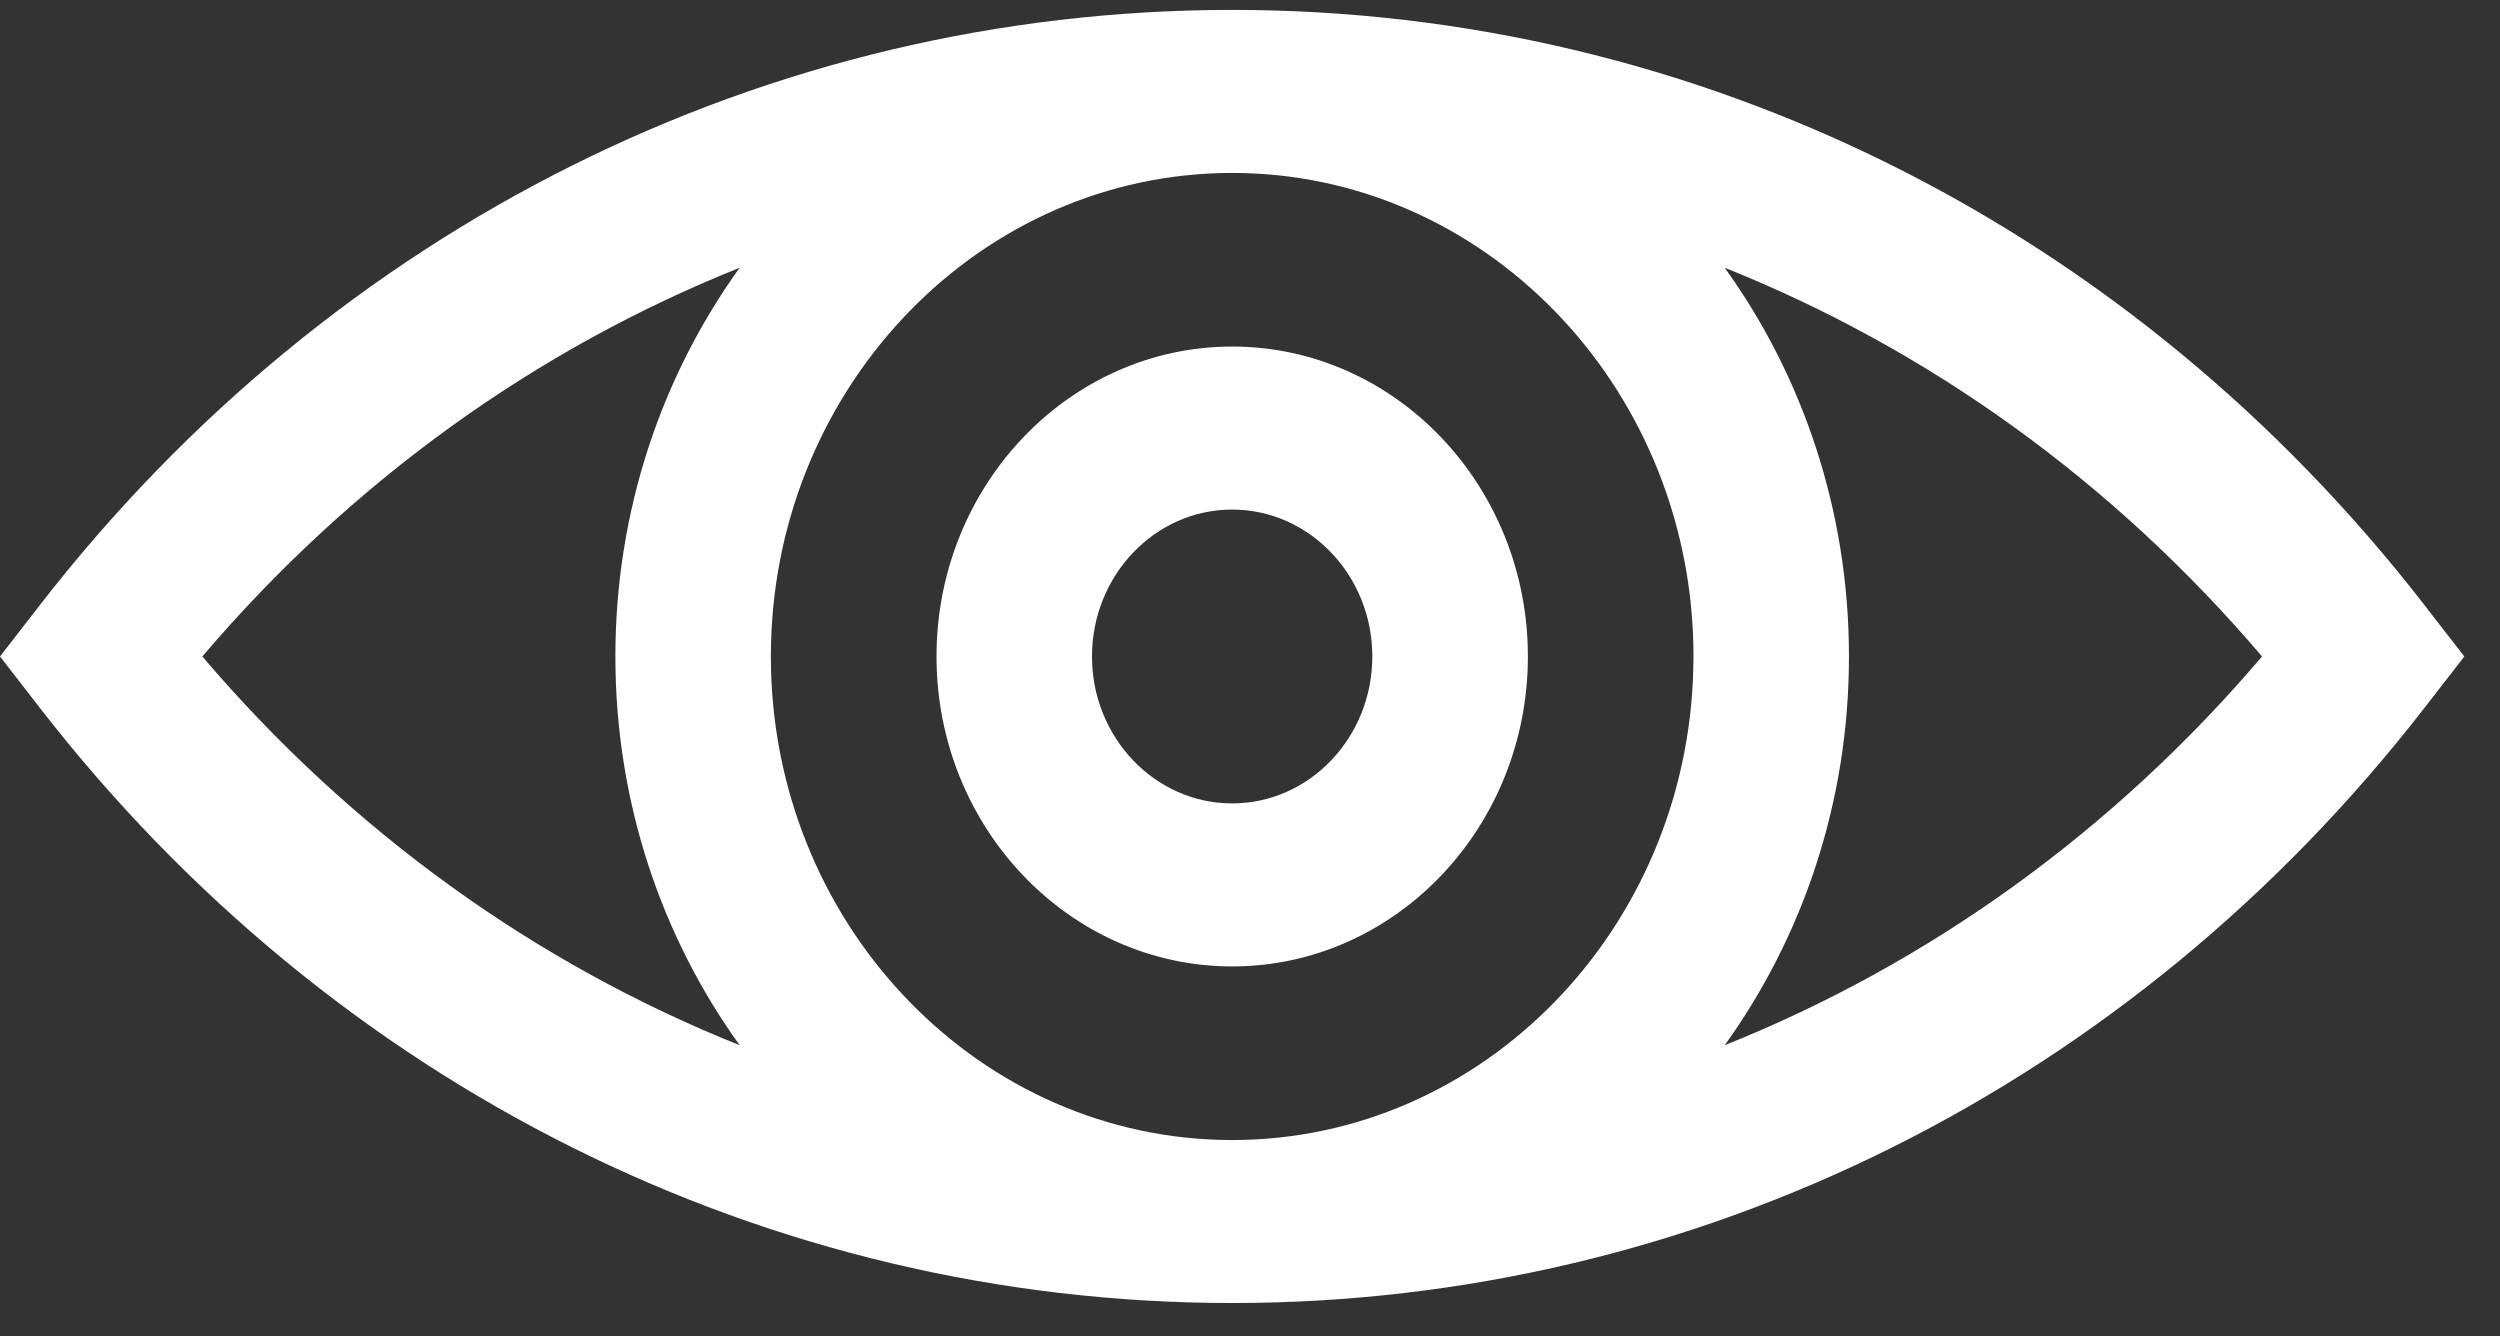 <svg width="58" height="31" viewBox="0 0 58 31" fill="none" xmlns="http://www.w3.org/2000/svg">
<rect x="0" y="0" width="58" height="31" fill="#333333" stroke="none"/>
<g fill="white">
<path d="M56.248 14.038C49.443 5.262 39.361 0.23 28.587 0.23C17.813 0.23 7.73 5.262 0.925 14.038L0 15.23L0.925 16.423C7.73 25.197 17.813 30.23 28.586 30.23C39.359 30.23 49.443 25.197 56.247 16.423L57.172 15.23L56.247 14.038H56.248ZM39.288 15.23C39.288 21.317 34.639 26.288 28.867 26.445C28.773 26.445 28.68 26.449 28.586 26.449C28.492 26.449 28.398 26.447 28.305 26.445C22.533 26.288 17.884 21.318 17.884 15.23C17.884 9.143 22.534 4.173 28.306 4.016C28.399 4.016 28.493 4.012 28.587 4.012C28.681 4.012 28.775 4.014 28.869 4.016C34.64 4.173 39.289 9.143 39.289 15.23H39.288ZM4.694 15.23C8.15 11.17 12.428 8.104 17.16 6.212C15.351 8.724 14.277 11.848 14.277 15.23C14.277 18.613 15.351 21.738 17.16 24.249C12.427 22.357 8.15 19.291 4.694 15.23ZM40.013 24.249C41.822 21.737 42.896 18.613 42.896 15.23C42.896 11.848 41.822 8.723 40.013 6.212C44.747 8.104 49.023 11.17 52.479 15.23C49.023 19.291 44.745 22.357 40.013 24.249Z"/>
<path d="M21.727 15.23C21.727 19.195 24.805 22.421 28.587 22.421C32.369 22.421 35.447 19.195 35.447 15.23C35.447 11.266 32.369 8.04 28.587 8.04C24.805 8.04 21.727 11.266 21.727 15.23ZM31.838 15.23C31.838 17.11 30.379 18.639 28.586 18.639C26.793 18.639 25.334 17.11 25.334 15.23C25.334 13.351 26.793 11.822 28.586 11.822C30.379 11.822 31.838 13.351 31.838 15.23Z"/>
</g>
</svg>
